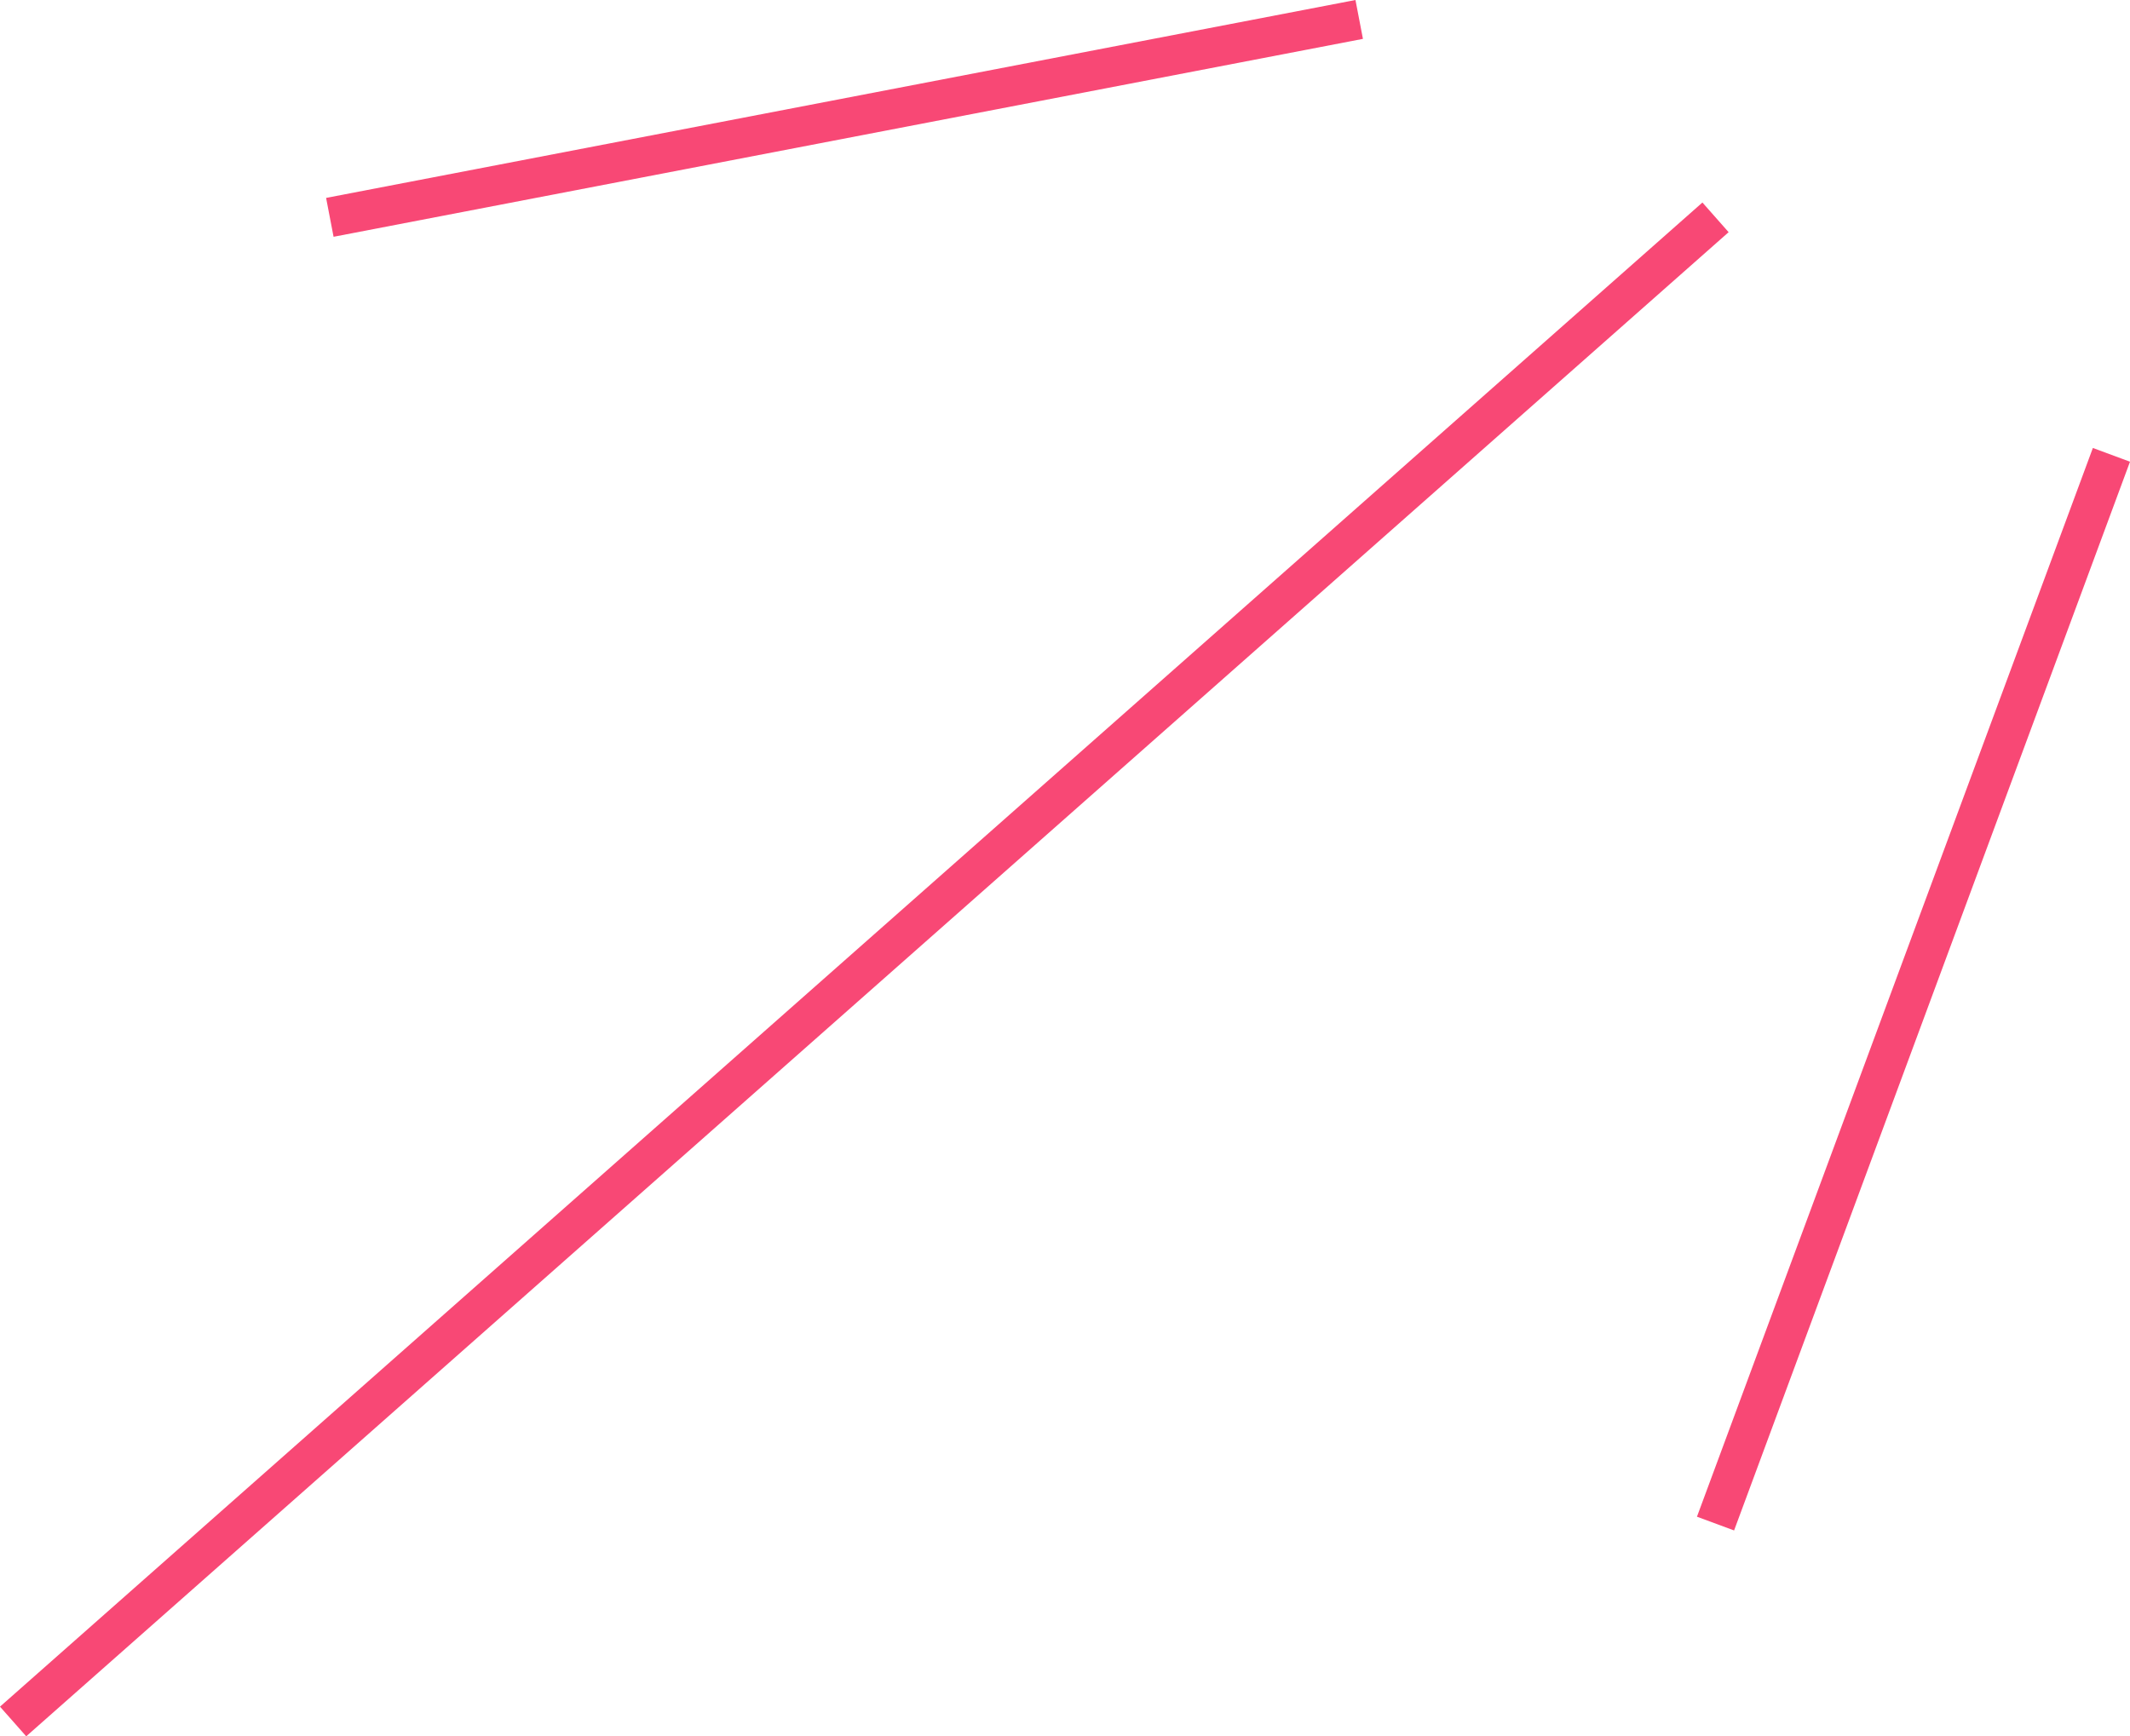 <svg xmlns="http://www.w3.org/2000/svg" width="53.8" height="43.866" viewBox="0 0 53.8 43.866"><g transform="translate(-61.169 -5688.009)"><line x1="43" y2="38" transform="translate(61.5 5693.5)" fill="none" stroke="#f84875" stroke-width="1"/><line x1="10" y2="27" transform="translate(104.5 5699.5)" fill="none" stroke="#f84875" stroke-width="1"/><line x1="26" y2="5" transform="translate(69.5 5688.5)" fill="none" stroke="#f84875" stroke-width="1"/></g></svg>